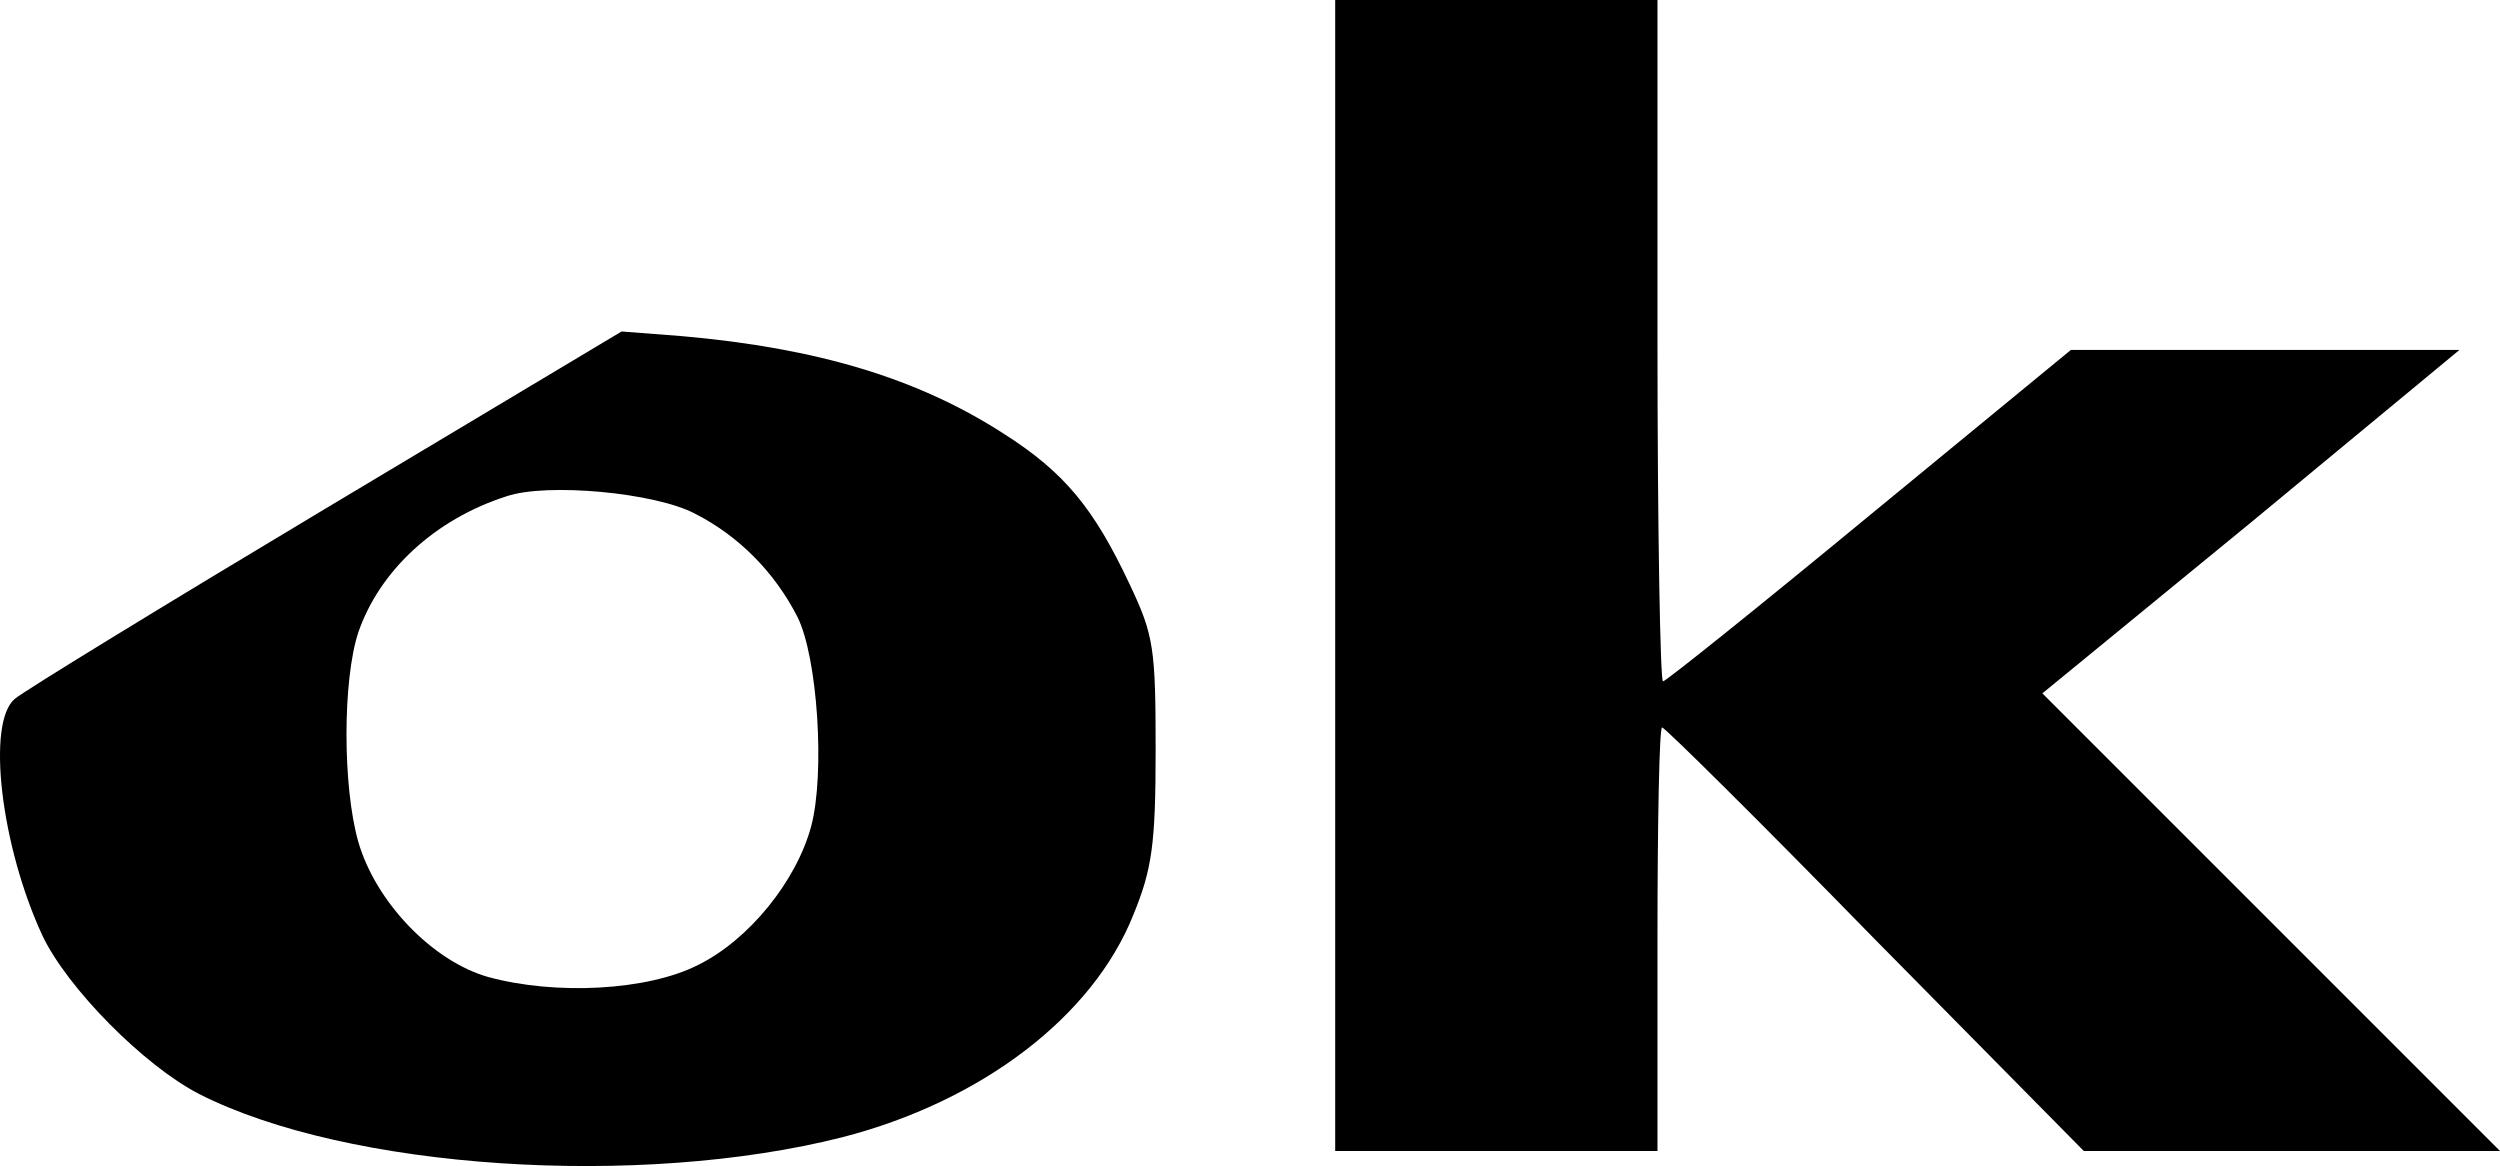 <?xml version="1.0" encoding="UTF-8" standalone="no"?>
<svg
   version="1.0"
   width="271.505pt"
   height="126.636pt"
   viewBox="0 0 271.505 126.636"
   preserveAspectRatio="xMidYMid"
   id="svg7"
   sodipodi:docname="logo_2016.svg"
   xmlns:inkscape="http://www.inkscape.org/namespaces/inkscape"
   xmlns:sodipodi="http://sodipodi.sourceforge.net/DTD/sodipodi-0.dtd"
   xmlns="http://www.w3.org/2000/svg"
   xmlns:svg="http://www.w3.org/2000/svg">
  <defs
     id="defs7" />
  <sodipodi:namedview
     id="namedview7"
     pagecolor="#ffffff"
     bordercolor="#000000"
     borderopacity="0.25"
     inkscape:showpageshadow="2"
     inkscape:pageopacity="0.0"
     inkscape:pagecheckerboard="0"
     inkscape:deskcolor="#d1d1d1"
     inkscape:document-units="pt">
    <inkscape:page
       x="0"
       y="0"
       width="271.505"
       height="126.636"
       id="page2"
       margin="0"
       bleed="0" />
  </sodipodi:namedview>
  <g
     transform="matrix(0.1,0,0,-0.1,0.005,127)"
     fill="#000000"
     stroke="none"
     id="g7">
    <path
       d="M 1450,645 V 20 h 175 175 v 230 c 0,127 2,230 5,230 3,0 107,-103 231,-230 L 2263,20 h 226 226 l -248,248 -249,249 227,186 226,187 H 2460 2249 L 2030,710 c -120,-99 -221,-180 -224,-180 -3,0 -6,167 -6,370 v 370 h -175 -175 z"
       id="path1" />
    <path
       d="M 354,718 C 177,612 25,519 16,511 -15,485 1,351 46,254 73,197 156,113 216,82 377,0 694,-21 915,35 c 151,39 272,131 316,242 20,49 24,76 24,178 0,111 -2,125 -28,180 -39,83 -71,122 -137,164 -93,60 -202,93 -350,106 l -65,5 z m 401,-6 C 802,688 841,649 866,600 888,556 896,430 881,373 865,313 813,249 758,222 703,194 603,189 530,209 c -60,17 -122,81 -141,147 -17,60 -17,175 0,227 23,67 83,123 161,148 44,15 162,4 205,-19 z"
       id="path2" />
  </g>
</svg>
